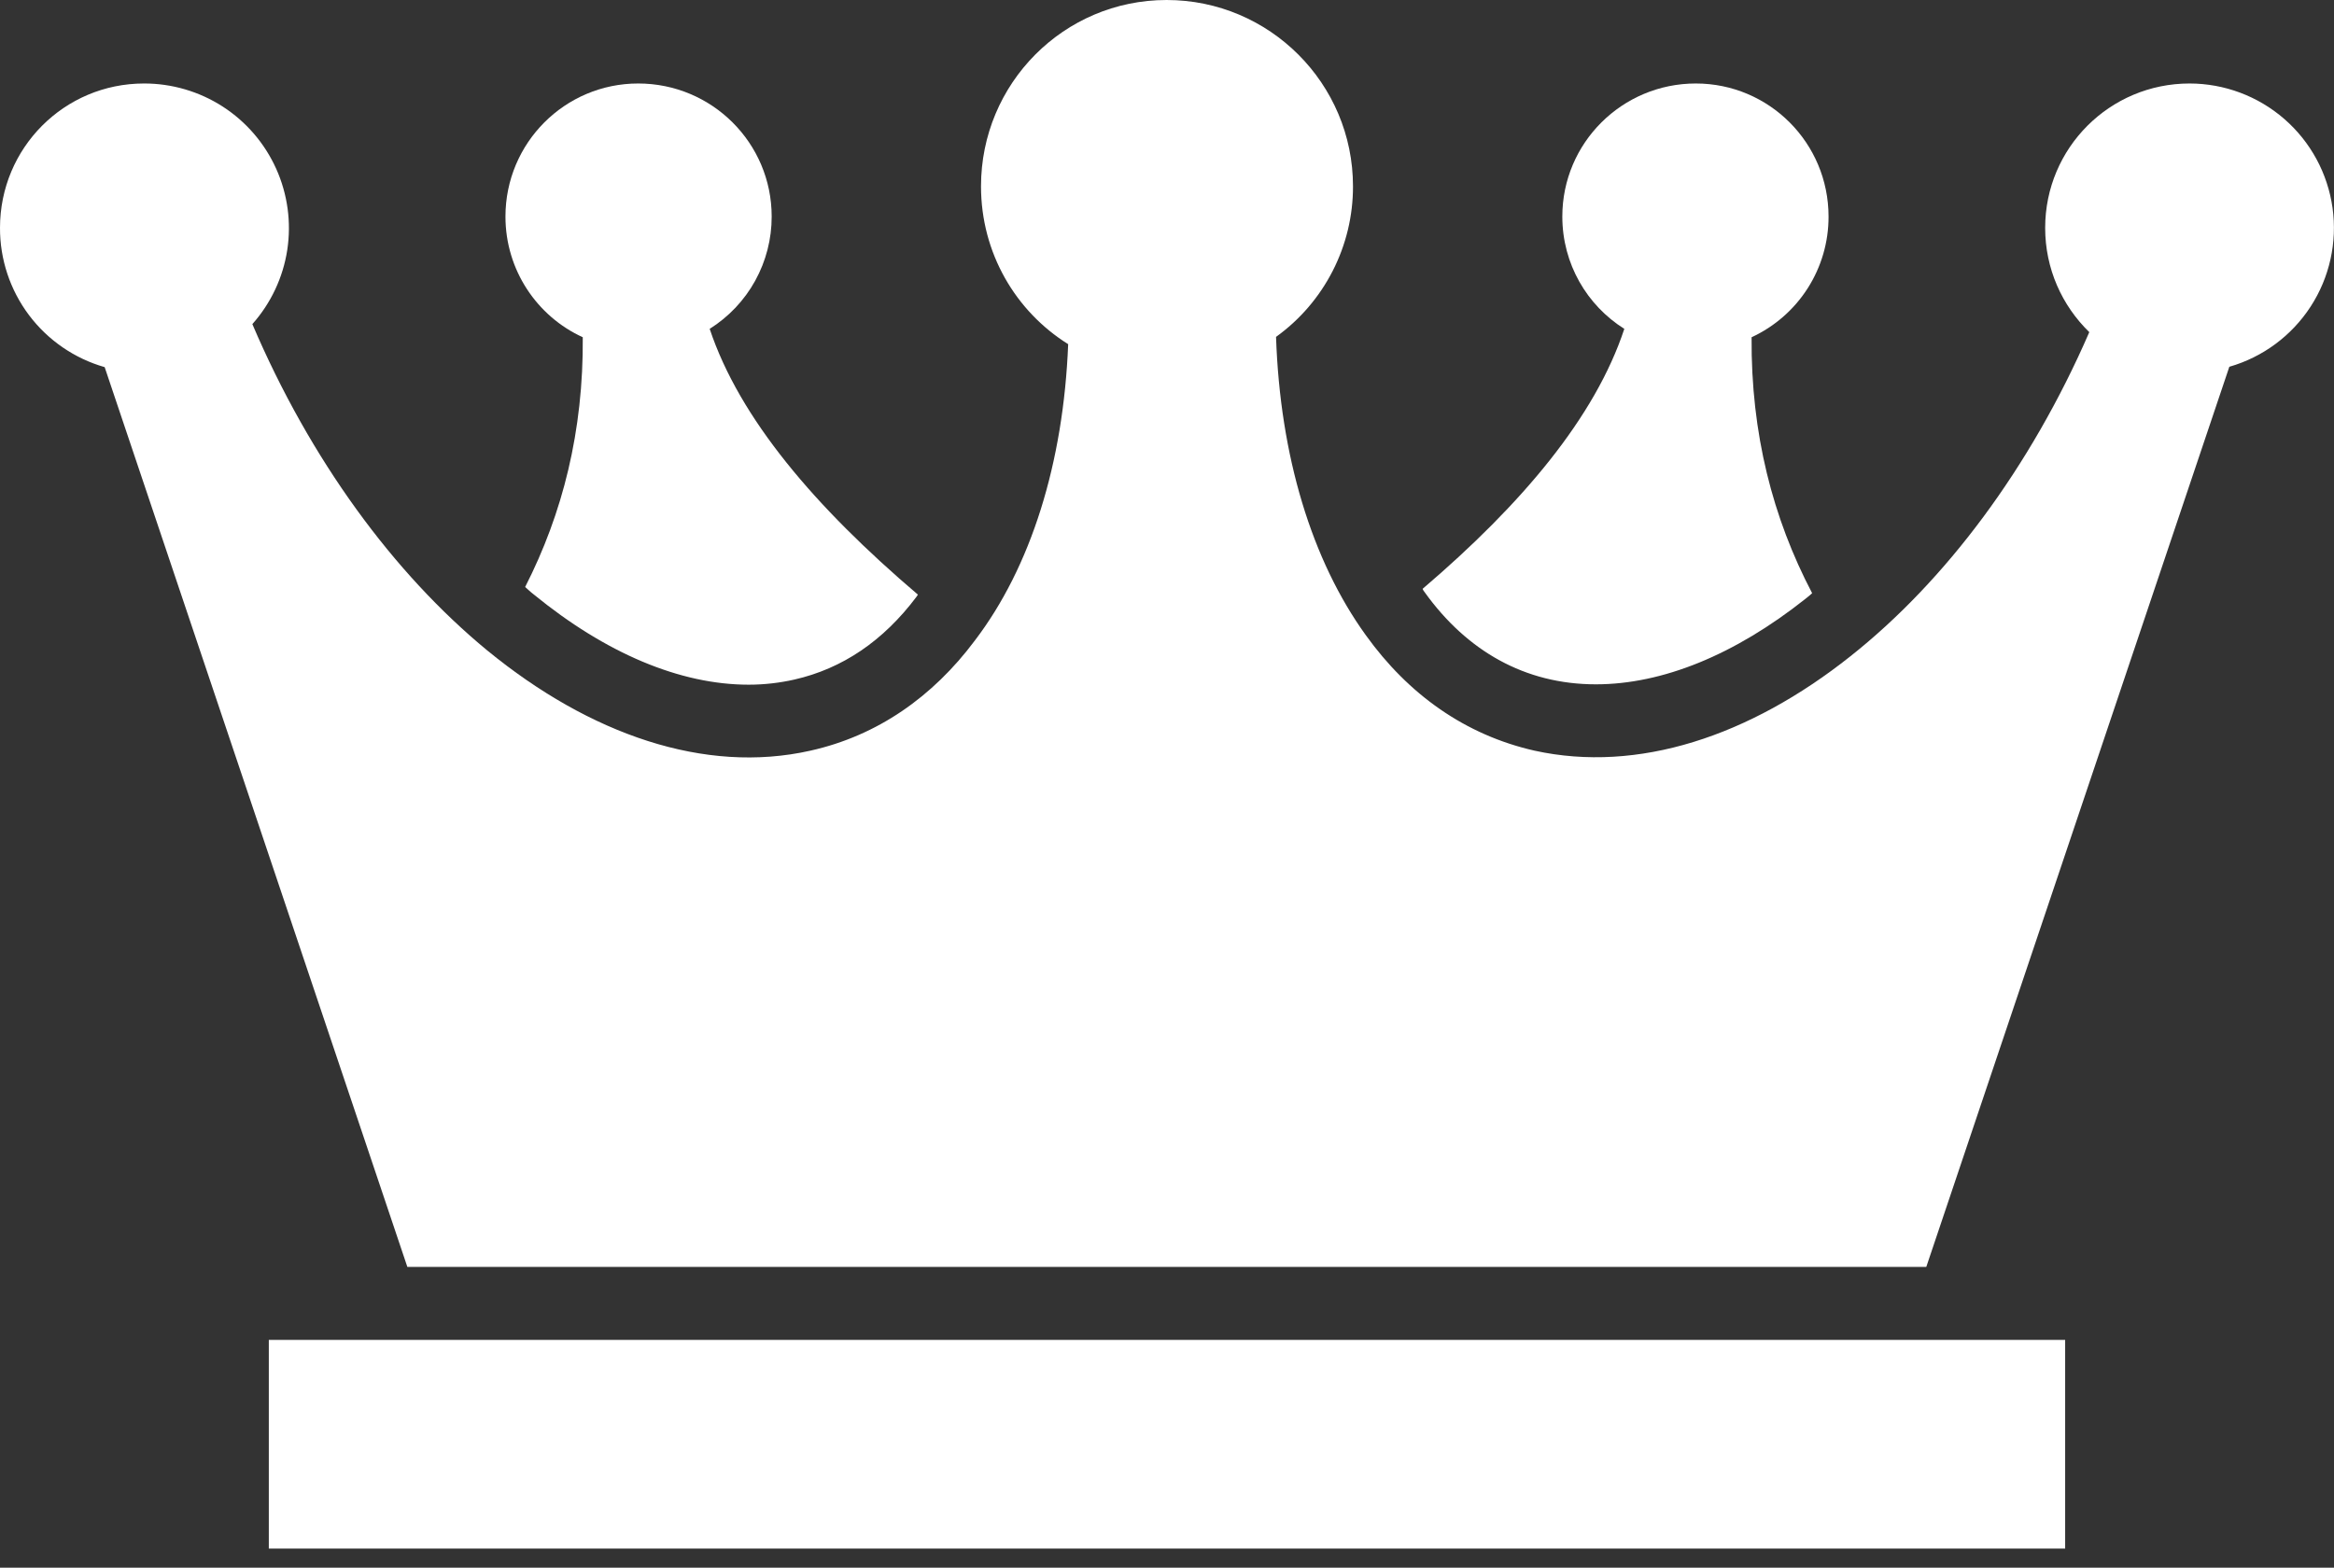 <svg width="64" height="43" viewBox="0 0 64 43" fill="none" xmlns="http://www.w3.org/2000/svg">
<rect x="0" y="0" width="64" height="43" fill="#333333" stroke="none"/>
<path d="M43.76 18.77C45.59 18.77 47.57 17.96 49.5 16.43C49.56 16.38 49.63 16.33 49.69 16.27C48.61 14.21 48.01 11.89 48.03 9.25C48.661 8.958 49.196 8.491 49.57 7.904C49.944 7.317 50.142 6.636 50.14 5.94C50.14 3.92 48.51 2.29 46.5 2.29C44.48 2.29 42.84 3.92 42.84 5.94C42.84 7.24 43.52 8.38 44.54 9.02C43.74 11.44 41.74 13.82 39.01 16.15C39.02 16.19 39.05 16.22 39.07 16.25C40.22 17.85 41.81 18.77 43.76 18.77ZM15.98 9.25C16 11.82 15.43 14.08 14.4 16.1C14.48 16.17 14.55 16.24 14.63 16.3C16.61 17.92 18.65 18.78 20.53 18.78C20.96 18.78 21.38 18.73 21.78 18.64C23.1 18.34 24.22 17.58 25.13 16.37C25.14 16.35 25.16 16.33 25.17 16.31C22.35 13.91 20.28 11.48 19.46 9.02C19.981 8.693 20.411 8.238 20.708 7.7C21.005 7.161 21.161 6.555 21.16 5.94C21.16 3.92 19.52 2.29 17.5 2.29C15.49 2.29 13.86 3.92 13.86 5.94C13.86 7.41 14.73 8.68 15.98 9.25Z" fill="white"/>
<path d="M60.04 2.29C57.85 2.29 56.08 4.06 56.08 6.25C56.08 7.37 56.54 8.38 57.29 9.11C55.67 12.84 53.34 15.94 50.74 18C47.97 20.2 44.91 21.21 42.08 20.59C40.18 20.16 38.62 19.05 37.45 17.42C35.97 15.37 35.1 12.51 34.99 9.24C35.645 8.769 36.177 8.148 36.544 7.43C36.911 6.712 37.102 5.917 37.1 5.11C37.1 2.29 34.81 0 31.99 0C29.17 0 26.9 2.29 26.9 5.11C26.9 6.94 27.85 8.54 29.29 9.44C29.16 12.7 28.27 15.55 26.73 17.57C25.58 19.11 24.06 20.18 22.22 20.59C19.33 21.24 16.18 20.15 13.36 17.84C10.8 15.73 8.51 12.62 6.92 8.89C7.428 8.318 7.761 7.612 7.877 6.855C7.992 6.099 7.887 5.326 7.573 4.628C7.259 3.93 6.75 3.338 6.107 2.923C5.464 2.509 4.715 2.289 3.95 2.29C1.76 2.29 2.12244e-05 4.06 2.12244e-05 6.25C-0.003 7.112 0.276 7.952 0.794 8.642C1.312 9.331 2.041 9.833 2.87 10.07L11.17 34.75H52.82L61.13 10.06C62.048 9.796 62.839 9.21 63.359 8.409C63.879 7.609 64.092 6.647 63.96 5.702C63.827 4.756 63.358 3.89 62.637 3.263C61.917 2.637 60.995 2.291 60.04 2.29ZM7.371 36.751H56.628V42.476H7.371V36.751Z" fill="white"/>
</svg>
